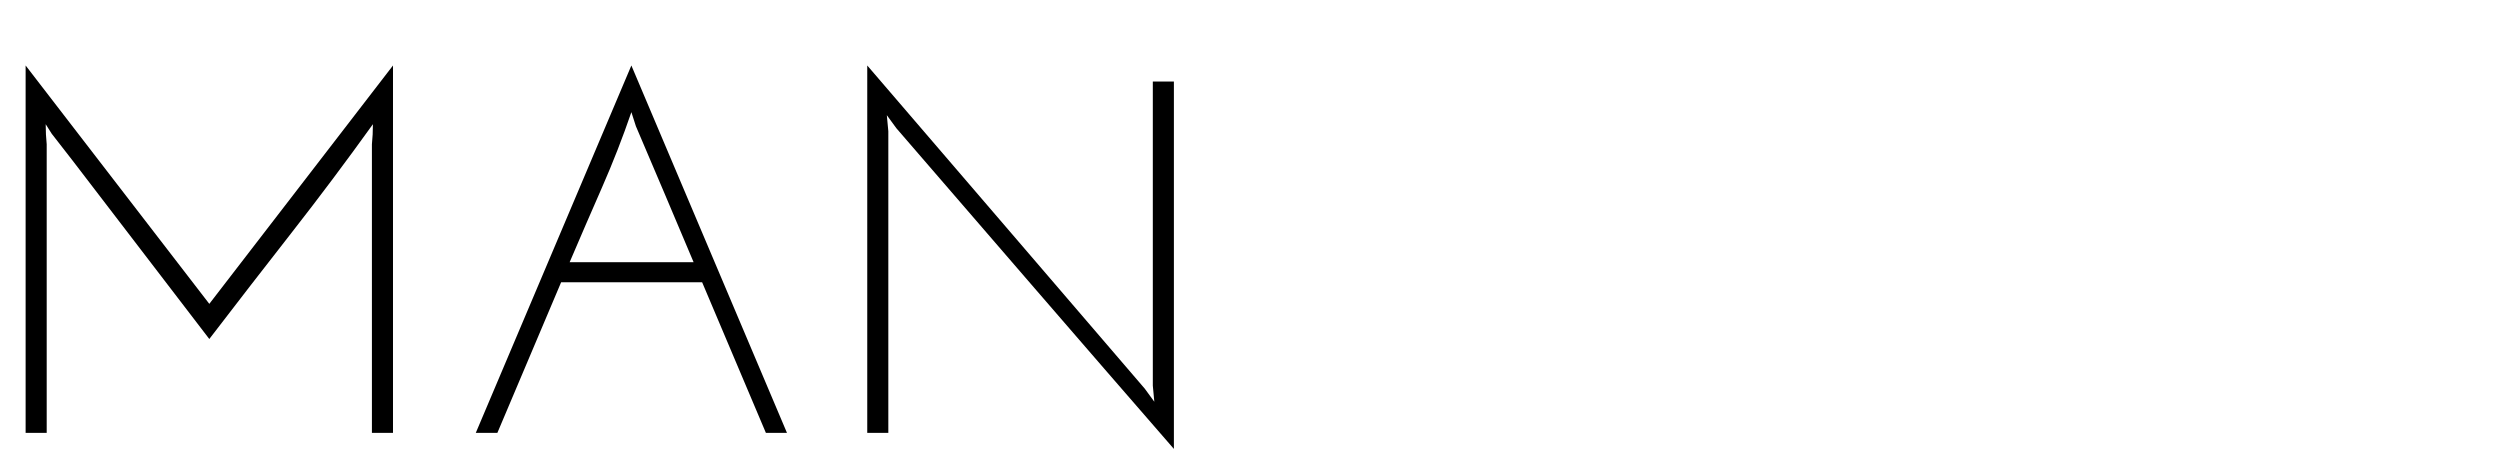 <?xml version="1.0" encoding="utf-8"?>
<!-- Generator: Adobe Illustrator 16.0.0, SVG Export Plug-In . SVG Version: 6.00 Build 0)  -->
<!DOCTYPE svg PUBLIC "-//W3C//DTD SVG 1.1//EN" "http://www.w3.org/Graphics/SVG/1.1/DTD/svg11.dtd">
<svg version="1.1" xmlns="http://www.w3.org/2000/svg" xmlns:xlink="http://www.w3.org/1999/xlink" x="0px" y="0px"
	 width="712.333px" height="132.667px" viewBox="0 0 712.333 132.667" enable-background="new 0 0 712.333 132.667"
	 xml:space="preserve">
<g id="Ebene_1" display="none">
	<g display="inline">
		<path d="M7.3,18.658c8.77,11.346,17.493,22.665,26.169,33.962c8.674,11.297,17.396,22.619,26.169,33.962
			c8.77-11.344,17.493-22.666,26.169-33.962c8.674-11.297,17.396-22.617,26.169-33.962v104.676h-6.006V59.556V41.109
			c0.094-0.952,0.165-1.881,0.214-2.789c0.047-0.905,0.071-1.881,0.071-2.931c-7.532,10.488-15.229,20.759-23.094,30.816
			c-7.865,10.059-15.708,20.188-23.523,30.387C53.06,88.013,46.576,79.554,40.19,71.21c-6.388-8.341-12.87-16.802-19.448-25.382
			l-6.006-7.722c-0.286-0.477-0.572-0.93-0.858-1.359c-0.286-0.429-0.572-0.88-0.858-1.358c0,1.05,0.022,2.026,0.071,2.931
			c0.047,0.907,0.119,1.837,0.215,2.789v82.225H7.3V18.658z"/>
		<path d="M224.231,123.334h-6.006c-3.052-7.15-6.077-14.3-9.081-21.45c-3.003-7.15-6.03-14.3-9.08-21.45h-40.183
			c-3.052,7.15-6.078,14.3-9.081,21.45c-3.003,7.15-6.031,14.3-9.081,21.45h-6.149c7.436-17.54,14.823-34.986,22.165-52.338
			c7.34-17.35,14.729-34.796,22.165-52.338c7.436,17.542,14.823,34.988,22.165,52.338
			C209.406,88.348,216.795,105.794,224.231,123.334z M181.188,35.961c-0.192-0.666-0.406-1.334-0.643-2.002
			c-0.239-0.666-0.454-1.334-0.644-2.002c-2.48,7.246-5.269,14.396-8.366,21.45c-3.099,7.056-6.173,14.157-9.224,21.307h35.321
			c-2.766-6.578-5.505-13.06-8.223-19.448C186.693,48.88,183.952,42.445,181.188,35.961z"/>
		<path d="M334.482,23.234V127.91c-13.348-15.348-26.551-30.578-39.611-45.688c-13.062-15.109-26.218-30.338-39.468-45.688
			c-0.479-0.666-0.93-1.287-1.359-1.859c-0.429-0.572-0.882-1.191-1.358-1.858c0.094,0.764,0.166,1.525,0.214,2.288
			c0.047,0.764,0.119,1.526,0.215,2.288v85.943h-6.006V18.658c13.346,15.54,26.549,30.912,39.611,46.117
			c13.06,15.207,26.216,30.531,39.468,45.975c0.476,0.668,0.93,1.287,1.358,1.859c0.429,0.572,0.88,1.193,1.359,1.858
			c-0.096-0.762-0.168-1.523-0.215-2.288c-0.049-0.762-0.121-1.523-0.214-2.287V23.234H334.482z"/>
		<path d="M395.827,124.479c-4.861,0-9.344-0.715-13.441-2.146c-4.101-1.431-7.65-3.55-10.654-6.363
			c-3.003-2.812-5.34-6.314-7.007-10.511c-1.669-4.193-2.502-9.009-2.502-14.443V23.234h5.862v67.353
			c0,4.576,0.69,8.604,2.074,12.083c1.381,3.482,3.289,6.413,5.72,8.795c2.431,2.385,5.362,4.196,8.795,5.434
			c3.432,1.24,7.149,1.859,11.153,1.859s7.697-0.619,11.083-1.859c3.383-1.237,6.339-3.049,8.866-5.434
			c2.524-2.382,4.479-5.312,5.862-8.795c1.381-3.479,2.074-7.507,2.074-12.083V23.234h6.006v67.782
			c0,5.434-0.858,10.25-2.574,14.443c-1.716,4.196-4.101,7.699-7.15,10.511c-3.052,2.813-6.649,4.933-10.796,6.363
			C405.051,123.764,400.594,124.479,395.827,124.479z"/>
		<path d="M454.457,123.334v-100.1h59.345v5.72h-53.482v41.041h47.905v5.72h-47.905v41.898h55.484v5.721H454.457z"/>
		<path d="M540.399,123.334v-100.1h5.862v94.379h55.484v5.721H540.399z"/>
		<path d="M710.281,123.334h-6.006c-3.053-7.15-6.078-14.3-9.081-21.45c-3.003-7.15-6.03-14.3-9.08-21.45h-40.184
			c-3.052,7.15-6.077,14.3-9.08,21.45c-3.003,7.15-6.03,14.3-9.081,21.45h-6.148c7.436-17.54,14.823-34.986,22.165-52.338
			c7.34-17.35,14.729-34.796,22.165-52.338c7.436,17.542,14.822,34.988,22.165,52.338
			C695.456,88.348,702.845,105.794,710.281,123.334z M667.238,35.961c-0.192-0.666-0.407-1.334-0.644-2.002
			c-0.239-0.666-0.454-1.334-0.644-2.002c-2.48,7.246-5.269,14.396-8.365,21.45c-3.1,7.056-6.174,14.157-9.224,21.307h35.32
			c-2.766-6.578-5.505-13.06-8.222-19.448C672.743,48.88,670.002,42.445,667.238,35.961z"/>
	</g>
</g>
<g id="Ebene_1_Kopie">
	<g>
		<path d="M7.3,18.658c8.77,11.346,17.493,22.665,26.169,33.962c8.674,11.297,17.396,22.619,26.169,33.962
			c8.77-11.344,17.493-22.666,26.169-33.962c8.674-11.297,17.396-22.617,26.169-33.962v104.676h-6.006V59.556V41.109
			c0.094-0.952,0.165-1.881,0.214-2.789c0.047-0.905,0.071-1.881,0.071-2.931c-7.532,10.488-15.229,20.759-23.094,30.816
			c-7.865,10.059-15.708,20.188-23.523,30.387C53.06,88.013,46.576,79.554,40.19,71.21c-6.388-8.341-12.87-16.802-19.448-25.382
			l-6.006-7.722c-0.286-0.477-0.572-0.93-0.858-1.359c-0.286-0.429-0.572-0.88-0.858-1.358c0,1.05,0.022,2.026,0.071,2.931
			c0.047,0.907,0.119,1.837,0.215,2.789v82.225H7.3V18.658z"/>
		<path d="M224.231,123.334h-6.006c-3.052-7.15-6.077-14.3-9.081-21.45c-3.003-7.15-6.03-14.3-9.08-21.45h-40.183
			c-3.052,7.15-6.078,14.3-9.081,21.45c-3.003,7.15-6.031,14.3-9.081,21.45h-6.149c7.436-17.54,14.823-34.986,22.165-52.338
			c7.34-17.35,14.729-34.796,22.165-52.338c7.436,17.542,14.823,34.988,22.165,52.338
			C209.406,88.348,216.795,105.794,224.231,123.334z M181.188,35.961c-0.192-0.666-0.406-1.334-0.643-2.002
			c-0.239-0.666-0.454-1.334-0.644-2.002c-2.48,7.246-5.269,14.396-8.366,21.45c-3.099,7.056-6.173,14.157-9.224,21.307h35.321
			c-2.766-6.578-5.505-13.06-8.223-19.448C186.693,48.88,183.952,42.445,181.188,35.961z"/>
		<path d="M334.482,23.234V127.91c-13.348-15.348-26.551-30.578-39.611-45.688c-13.062-15.109-26.218-30.338-39.468-45.688
			c-0.479-0.666-0.93-1.287-1.359-1.859c-0.429-0.572-0.882-1.191-1.358-1.858c0.094,0.764,0.166,1.525,0.214,2.288
			c0.047,0.764,0.119,1.526,0.215,2.288v85.943h-6.006V18.658c13.346,15.54,26.549,30.912,39.611,46.117
			c13.06,15.207,26.216,30.531,39.468,45.975c0.476,0.668,0.93,1.287,1.358,1.859c0.429,0.572,0.88,1.193,1.359,1.858
			c-0.096-0.762-0.168-1.523-0.215-2.288c-0.049-0.762-0.121-1.523-0.214-2.287V23.234H334.482z"/>
	</g>
</g>
<g id="Ebene_2" display="none">
	<g display="inline">
		<path fill="#AAD11B" d="M72.508,123.334h-7.293c-7.436-9.438-14.825-18.805-22.165-28.1c-7.342-9.295-14.729-18.708-22.165-28.242
			c-2.194,2.002-4.29,3.981-6.292,5.934c-2.002,1.955-4.053,3.933-6.149,5.935v44.473H2.581v-100.1h5.863v44.902
			c0,0.764-0.024,1.479-0.071,2.145c-0.049,0.668-0.121,1.383-0.214,2.145c0.476-0.572,0.905-1.095,1.287-1.573
			c0.38-0.476,0.809-0.952,1.287-1.43c8.102-7.722,16.182-15.419,24.239-23.094c8.055-7.673,16.134-15.373,24.238-23.095h7.722
			L24.889,63.131c8.102,10.106,16.063,20.141,23.881,30.102C56.586,103.195,64.5,113.23,72.508,123.334z"/>
		<path fill="#AAD11B" d="M87.665,73.427c0-7.054,1.333-13.703,4.004-19.948c2.668-6.243,6.314-11.677,10.939-16.302
			c4.623-4.623,10.032-8.294,16.23-11.011c6.196-2.717,12.821-4.076,19.877-4.076c7.054,0,13.704,1.358,19.949,4.076
			c6.243,2.717,11.677,6.388,16.302,11.011c4.623,4.625,8.294,10.06,11.011,16.302c2.717,6.245,4.075,12.895,4.075,19.948
			c0,7.056-1.358,13.681-4.075,19.877c-2.717,6.198-6.388,11.608-11.011,16.231c-4.625,4.625-10.059,8.271-16.302,10.939
			c-6.245,2.67-12.895,4.004-19.949,4.004c-7.056,0-13.681-1.334-19.877-4.004c-6.198-2.668-11.607-6.314-16.23-10.939
			c-4.625-4.623-8.271-10.033-10.939-16.231C88.999,87.108,87.665,80.483,87.665,73.427z M93.671,73.57
			c0,6.292,1.167,12.18,3.503,17.661c2.335,5.483,5.552,10.249,9.652,14.3c4.098,4.054,8.866,7.271,14.3,9.653
			s11.248,3.574,17.446,3.574c6.196,0,12.059-1.191,17.589-3.574c5.528-2.383,10.368-5.625,14.515-9.725
			c4.147-4.098,7.412-8.888,9.795-14.372c2.382-5.481,3.575-11.369,3.575-17.661s-1.193-12.202-3.575-17.732
			c-2.384-5.528-5.626-10.367-9.724-14.514c-4.1-4.147-8.916-7.412-14.443-9.796c-5.53-2.382-11.393-3.575-17.589-3.575
			c-6.198,0-12.037,1.215-17.518,3.646c-5.483,2.431-10.273,5.72-14.372,9.867c-4.1,4.147-7.317,8.987-9.652,14.515
			C94.837,61.368,93.671,67.278,93.671,73.57z M122.271,9.22c0-1.334,0.476-2.454,1.43-3.361c0.952-0.905,2.049-1.358,3.289-1.358
			c1.144,0,2.192,0.454,3.146,1.358c0.952,0.907,1.43,2.027,1.43,3.361c0,1.336-0.478,2.456-1.43,3.36
			c-0.954,0.907-2.002,1.359-3.146,1.359c-1.24,0-2.337-0.452-3.289-1.359C122.747,11.676,122.271,10.556,122.271,9.22z
			 M145.866,9.22c0-1.334,0.476-2.454,1.43-3.361c0.952-0.905,2.049-1.358,3.289-1.358c1.238,0,2.31,0.454,3.217,1.358
			c0.905,0.907,1.358,2.027,1.358,3.361c0,1.336-0.454,2.456-1.358,3.36c-0.907,0.907-1.979,1.359-3.217,1.359
			c-1.24,0-2.337-0.452-3.289-1.359C146.342,11.676,145.866,10.556,145.866,9.22z"/>
		<path fill="#AAD11B" d="M300.447,23.234V127.91c-13.348-15.348-26.551-30.578-39.611-45.688
			c-13.062-15.109-26.218-30.338-39.468-45.688c-0.479-0.666-0.93-1.287-1.359-1.859c-0.429-0.572-0.882-1.191-1.358-1.858
			c0.094,0.764,0.166,1.525,0.214,2.288c0.047,0.764,0.119,1.526,0.215,2.288v85.943h-6.006V18.658
			c13.346,15.54,26.549,30.912,39.611,46.117c13.06,15.207,26.216,30.531,39.468,45.975c0.476,0.668,0.93,1.287,1.358,1.859
			c0.429,0.572,0.88,1.193,1.359,1.858c-0.096-0.762-0.168-1.523-0.215-2.288c-0.049-0.762-0.121-1.523-0.214-2.287V23.234H300.447z
			"/>
		<path fill="#AAD11B" d="M329.903,23.234h5.863v100.1h-5.863V23.234z"/>
		<path fill="#AAD11B" d="M409.838,86.154v-5.72h18.876c2.86,0,4.862,0.525,6.006,1.573c1.145,1.05,1.717,2.956,1.717,5.72v29.601
			c-3.814,2.193-7.89,3.932-12.227,5.219c-4.34,1.287-8.938,1.932-13.8,1.932c-7.056,0-13.681-1.334-19.877-4.004
			c-6.198-2.668-11.607-6.314-16.23-10.939c-4.625-4.623-8.271-10.033-10.939-16.231c-2.67-6.196-4.004-12.821-4.004-19.877
			c0-7.054,1.334-13.703,4.004-19.948c2.668-6.243,6.314-11.677,10.939-16.302c4.623-4.623,10.032-8.294,16.23-11.011
			c6.196-2.717,12.821-4.076,19.877-4.076c4.862,0,9.46,0.621,13.8,1.859c4.337,1.24,8.459,3.003,12.369,5.291
			c-0.572,0.764-1.122,1.573-1.645,2.431c-0.525,0.858-1.072,1.669-1.645,2.431c-3.338-2.002-6.936-3.55-10.796-4.647
			c-3.861-1.095-7.89-1.645-12.084-1.645c-6.198,0-12.036,1.215-17.518,3.646c-5.483,2.431-10.273,5.72-14.371,9.867
			c-4.101,4.147-7.318,8.987-9.652,14.515c-2.338,5.53-3.504,11.44-3.504,17.732c0,6.198,1.166,12.037,3.504,17.518
			c2.334,5.483,5.552,10.274,9.652,14.372c4.098,4.1,8.841,7.342,14.229,9.725c5.385,2.383,11.176,3.574,17.374,3.574
			c7.244,0,14.014-1.619,20.306-4.861V95.878v-6.006c0-1.144-0.238-2.049-0.715-2.717c-0.478-0.666-1.525-1.001-3.146-1.001H409.838
			z"/>
	</g>
</g>
<g id="Ebene_3" display="none">
	<g display="inline">
		<path fill="#AAD11B" d="M72.508,123.334h-7.293c-7.436-9.438-14.825-18.805-22.165-28.1c-7.342-9.295-14.729-18.708-22.165-28.242
			c-2.194,2.002-4.29,3.981-6.292,5.934c-2.002,1.955-4.053,3.933-6.149,5.935v44.473H2.581v-100.1h5.863v44.902
			c0,0.764-0.024,1.479-0.071,2.145c-0.049,0.668-0.121,1.383-0.214,2.145c0.476-0.572,0.905-1.095,1.287-1.573
			c0.38-0.476,0.809-0.952,1.287-1.43c8.102-7.722,16.182-15.419,24.239-23.094c8.055-7.673,16.134-15.373,24.238-23.095h7.722
			L24.889,63.131c8.102,10.106,16.063,20.141,23.881,30.102C56.586,103.195,64.5,113.23,72.508,123.334z"/>
		<path fill="#AAD11B" d="M87.665,73.427c0-7.054,1.333-13.703,4.004-19.948c2.668-6.243,6.314-11.677,10.939-16.302
			c4.623-4.623,10.032-8.294,16.23-11.011c6.196-2.717,12.821-4.076,19.877-4.076c7.054,0,13.704,1.358,19.949,4.076
			c6.243,2.717,11.677,6.388,16.302,11.011c4.623,4.625,8.294,10.06,11.011,16.302c2.717,6.245,4.075,12.895,4.075,19.948
			c0,7.056-1.358,13.681-4.075,19.877c-2.717,6.198-6.388,11.608-11.011,16.231c-4.625,4.625-10.059,8.271-16.302,10.939
			c-6.245,2.67-12.895,4.004-19.949,4.004c-7.056,0-13.681-1.334-19.877-4.004c-6.198-2.668-11.607-6.314-16.23-10.939
			c-4.625-4.623-8.271-10.033-10.939-16.231C88.999,87.108,87.665,80.483,87.665,73.427z M93.671,73.57
			c0,6.292,1.167,12.18,3.503,17.661c2.335,5.483,5.552,10.249,9.652,14.3c4.098,4.054,8.866,7.271,14.3,9.653
			s11.248,3.574,17.446,3.574c6.196,0,12.059-1.191,17.589-3.574c5.528-2.383,10.368-5.625,14.515-9.725
			c4.147-4.098,7.412-8.888,9.795-14.372c2.382-5.481,3.575-11.369,3.575-17.661s-1.193-12.202-3.575-17.732
			c-2.384-5.528-5.626-10.367-9.724-14.514c-4.1-4.147-8.916-7.412-14.443-9.796c-5.53-2.382-11.393-3.575-17.589-3.575
			c-6.198,0-12.037,1.215-17.518,3.646c-5.483,2.431-10.273,5.72-14.372,9.867c-4.1,4.147-7.317,8.987-9.652,14.515
			C94.837,61.368,93.671,67.278,93.671,73.57z"/>
		<path fill="#AAD11B" d="M300.591,23.234V127.91c-13.348-15.348-26.551-30.578-39.611-45.688
			c-13.062-15.109-26.218-30.338-39.468-45.688c-0.479-0.666-0.93-1.287-1.359-1.859c-0.429-0.572-0.882-1.191-1.358-1.858
			c0.094,0.764,0.166,1.525,0.214,2.288c0.047,0.764,0.119,1.526,0.215,2.288v85.943h-6.006V18.658
			c13.346,15.54,26.549,30.912,39.611,46.117c13.06,15.207,26.216,30.531,39.468,45.975c0.476,0.668,0.93,1.287,1.358,1.859
			c0.429,0.572,0.88,1.193,1.359,1.858c-0.096-0.762-0.168-1.523-0.215-2.288c-0.049-0.762-0.121-1.523-0.214-2.287V23.234H300.591z
			"/>
	</g>
</g>
</svg>
